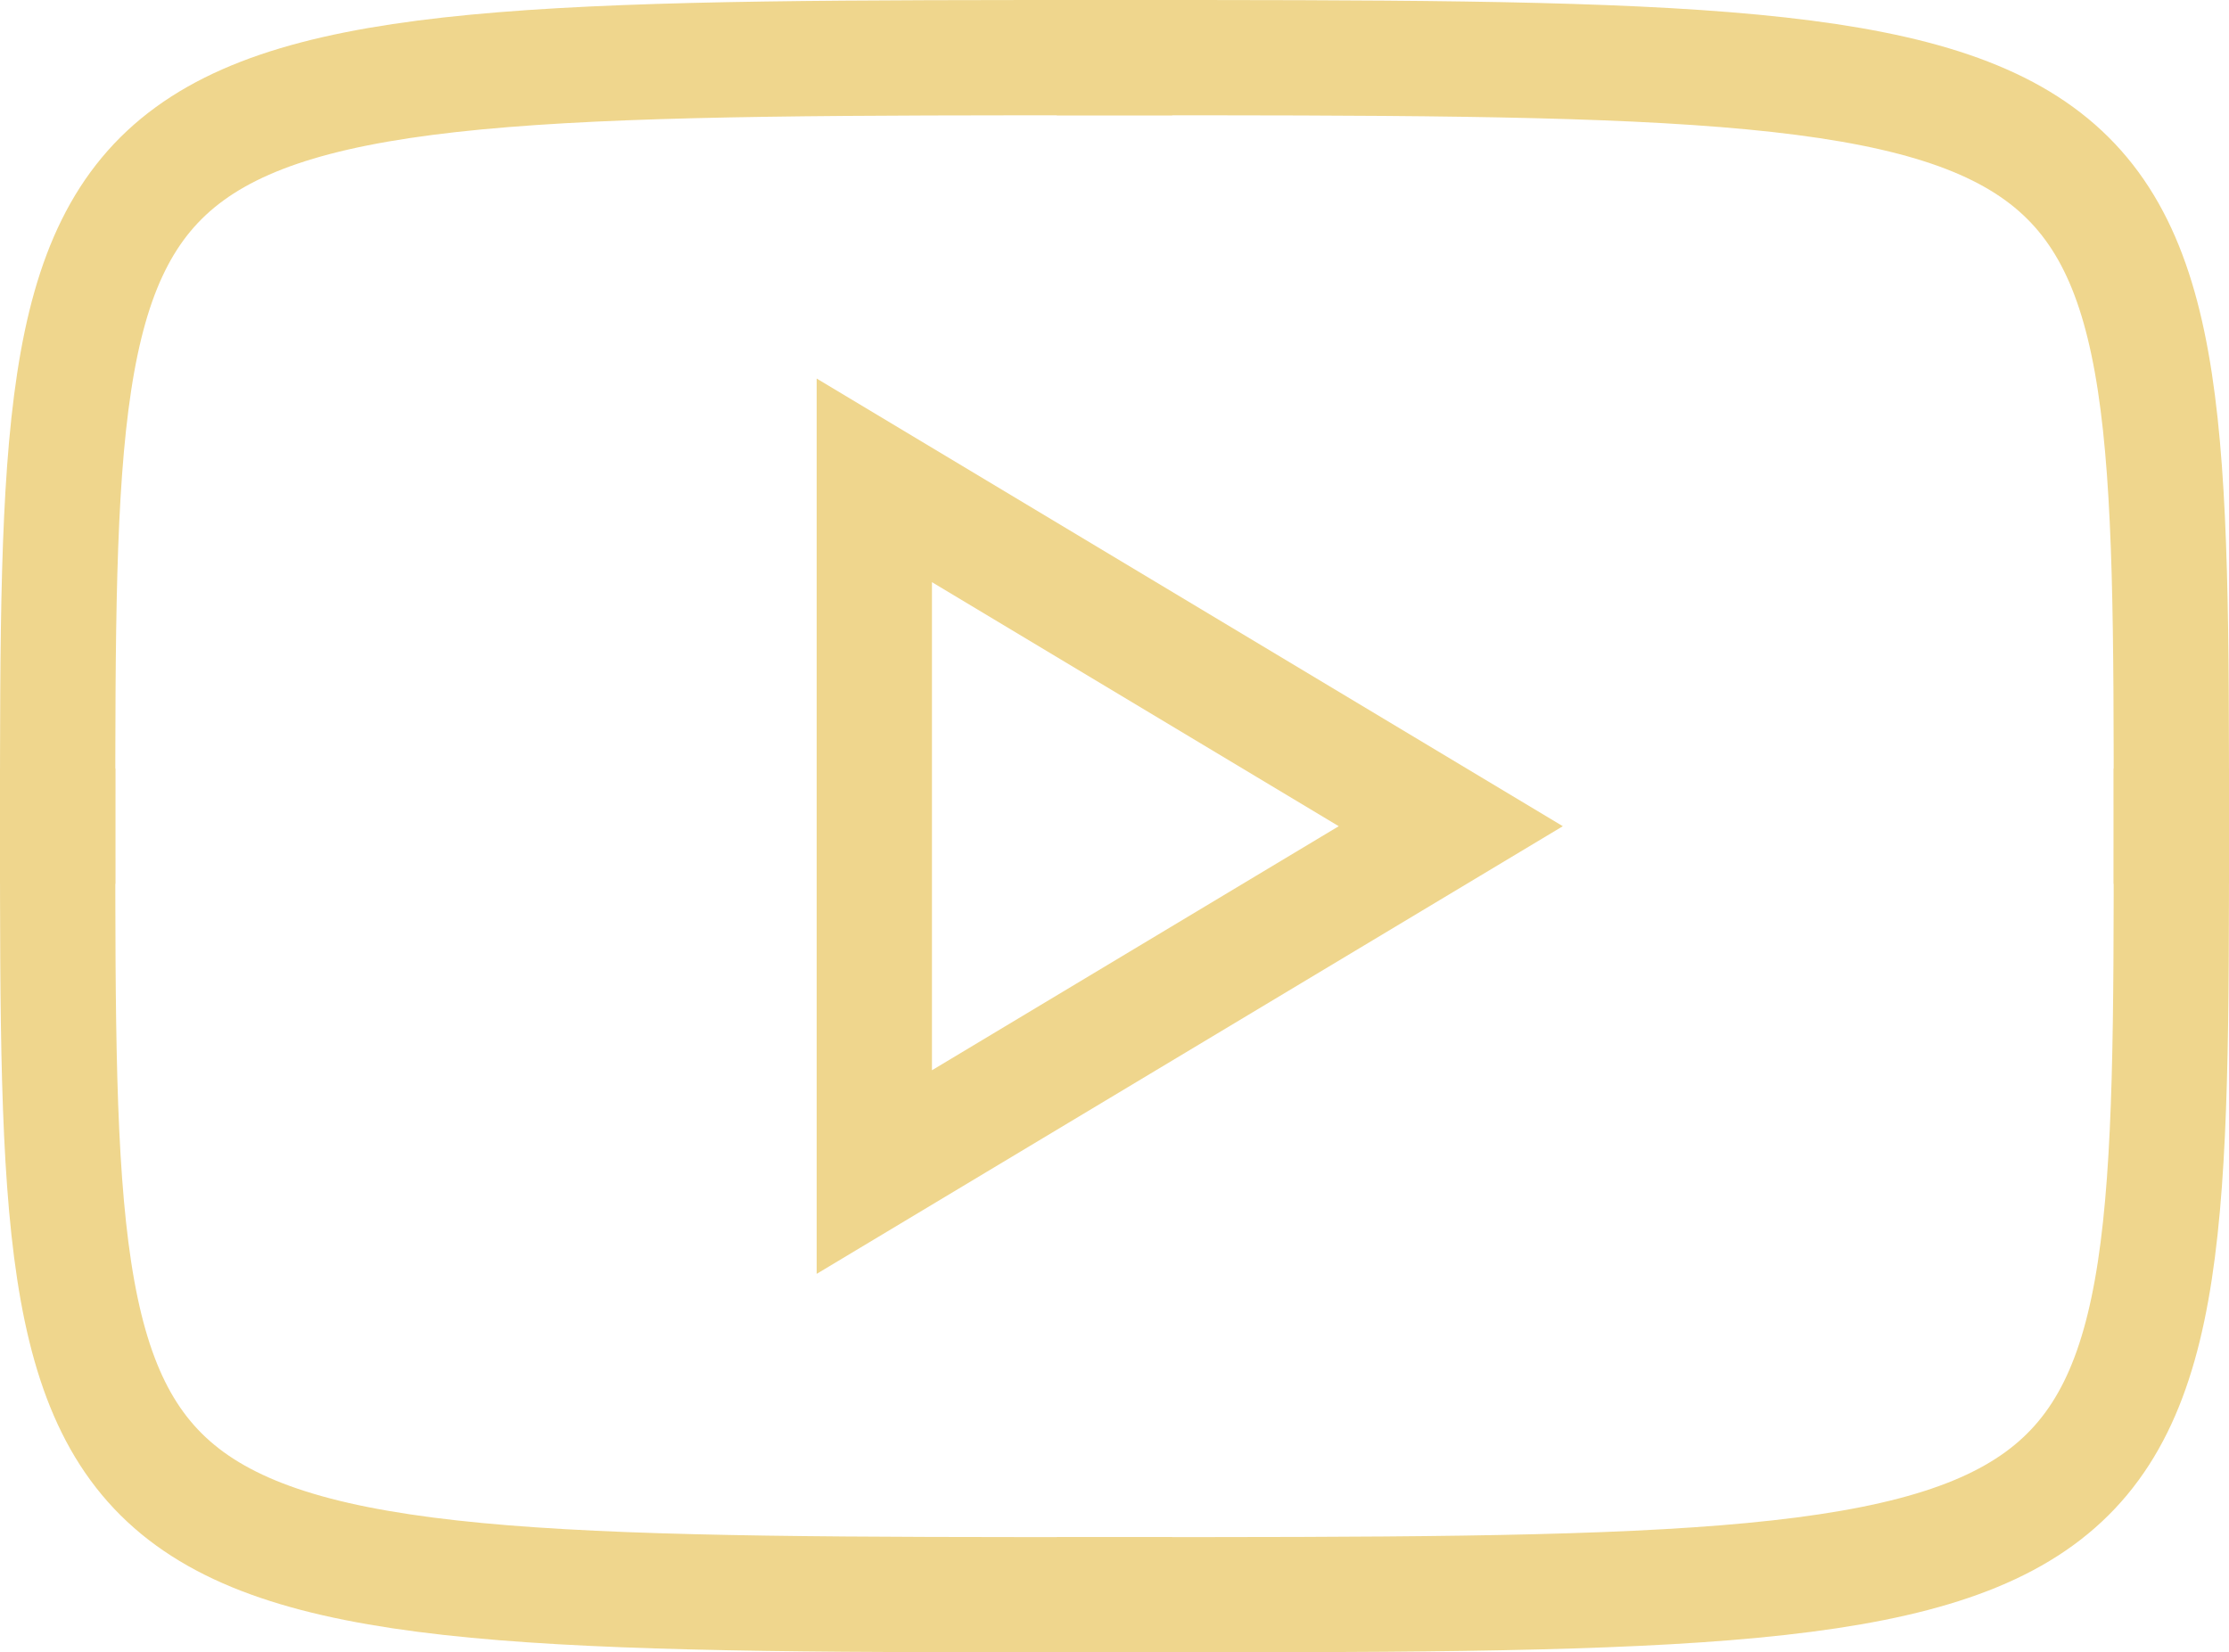 <svg xmlns="http://www.w3.org/2000/svg" width="217.5" height="161.25" viewBox="0 0 217.5 161.25">
  <g id="Group_2814" data-name="Group 2814" transform="translate(-2236.625 -1659.402)">
    <path id="Path_9094" data-name="Path 9094" d="M2362.25,1731.777l-56.25,33.75v-67.5Z" transform="translate(15.938 8.25)" fill="none" stroke="#efd68d" stroke-linecap="square" stroke-miterlimit="10" stroke-width="11.25"/>
    <path id="Path_9095" data-name="Path 9095" d="M2345.375,1665.027c-103.125,0-103.125,0-103.125,75" transform="translate(0)" fill="none" stroke="#efd68d" stroke-linecap="square" stroke-miterlimit="10" stroke-width="11.25"/>
    <path id="Path_9096" data-name="Path 9096" d="M2427.875,1740.027c0-75,0-75-103.125-75" transform="translate(20.625)" fill="none" stroke="#efd68d" stroke-linecap="square" stroke-miterlimit="10" stroke-width="11.25"/>
    <path id="Path_9097" data-name="Path 9097" d="M2324.75,1800.027c103.125,0,103.125,0,103.125-75" transform="translate(20.625 15)" fill="none" stroke="#efd68d" stroke-linecap="square" stroke-miterlimit="10" stroke-width="11.25"/>
    <path id="Path_9098" data-name="Path 9098" d="M2242.25,1725.027c0,75,0,75,103.125,75" transform="translate(0 15)" fill="none" stroke="#efd68d" stroke-linecap="square" stroke-miterlimit="10" stroke-width="11.25"/>
  </g>
</svg>
